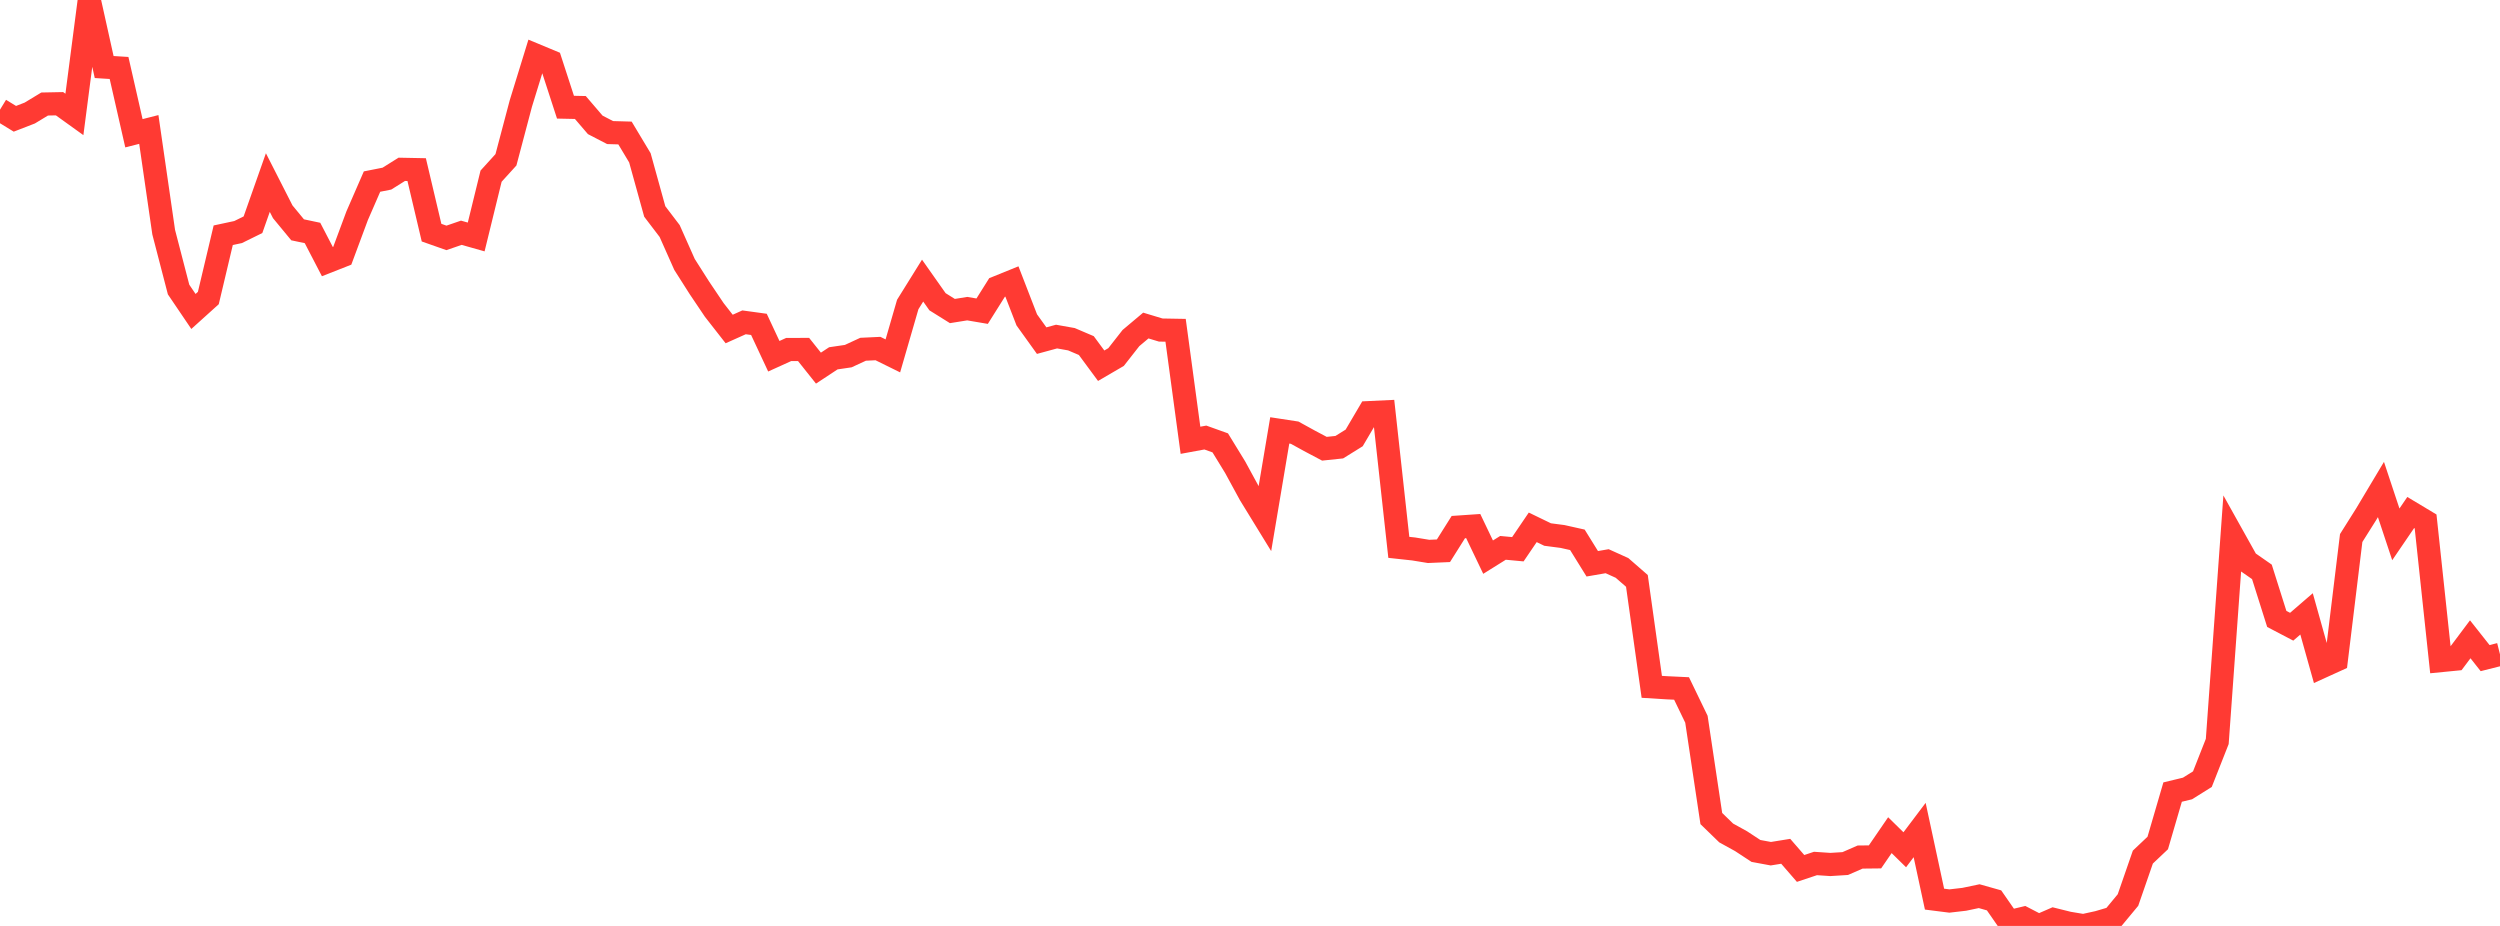 <?xml version="1.0" standalone="no"?>
<!DOCTYPE svg PUBLIC "-//W3C//DTD SVG 1.1//EN" "http://www.w3.org/Graphics/SVG/1.1/DTD/svg11.dtd">

<svg width="135" height="50" viewBox="0 0 135 50" preserveAspectRatio="none" 
  xmlns="http://www.w3.org/2000/svg"
  xmlns:xlink="http://www.w3.org/1999/xlink">


<polyline points="0.0, 5.923 0.804, 6.415 1.607, 6.104 2.411, 5.617 3.214, 5.601 4.018, 6.179 4.821, 0.0 5.625, 3.62 6.429, 3.67 7.232, 7.196 8.036, 6.991 8.839, 12.536 9.643, 15.634 10.446, 16.819 11.25, 16.094 12.054, 12.703 12.857, 12.531 13.661, 12.135 14.464, 9.858 15.268, 11.437 16.071, 12.41 16.875, 12.58 17.679, 14.129 18.482, 13.813 19.286, 11.649 20.089, 9.805 20.893, 9.646 21.696, 9.143 22.5, 9.159 23.304, 12.563 24.107, 12.846 24.911, 12.569 25.714, 12.796 26.518, 9.513 27.321, 8.629 28.125, 5.592 28.929, 2.982 29.732, 3.316 30.536, 5.788 31.339, 5.805 32.143, 6.743 32.946, 7.159 33.75, 7.182 34.554, 8.522 35.357, 11.42 36.161, 12.475 36.964, 14.28 37.768, 15.544 38.571, 16.737 39.375, 17.766 40.179, 17.406 40.982, 17.516 41.786, 19.237 42.589, 18.873 43.393, 18.871 44.196, 19.879 45.0, 19.349 45.804, 19.231 46.607, 18.86 47.411, 18.822 48.214, 19.218 49.018, 16.443 49.821, 15.153 50.625, 16.294 51.429, 16.796 52.232, 16.667 53.036, 16.804 53.839, 15.525 54.643, 15.199 55.446, 17.274 56.25, 18.394 57.054, 18.175 57.857, 18.318 58.661, 18.661 59.464, 19.749 60.268, 19.28 61.071, 18.255 61.875, 17.579 62.679, 17.822 63.482, 17.836 64.286, 23.775 65.089, 23.627 65.893, 23.915 66.696, 25.225 67.5, 26.701 68.304, 28.011 69.107, 23.241 69.911, 23.364 70.714, 23.806 71.518, 24.232 72.321, 24.148 73.125, 23.648 73.929, 22.282 74.732, 22.244 75.536, 29.557 76.339, 29.644 77.143, 29.776 77.946, 29.741 78.75, 28.463 79.554, 28.408 80.357, 30.086 81.161, 29.584 81.964, 29.659 82.768, 28.476 83.571, 28.865 84.375, 28.97 85.179, 29.15 85.982, 30.444 86.786, 30.305 87.589, 30.668 88.393, 31.368 89.196, 37.089 90.0, 37.139 90.804, 37.177 91.607, 38.839 92.411, 44.202 93.214, 44.98 94.018, 45.424 94.821, 45.951 95.625, 46.1 96.429, 45.97 97.232, 46.896 98.036, 46.628 98.839, 46.682 99.643, 46.632 100.446, 46.281 101.25, 46.272 102.054, 45.099 102.857, 45.887 103.661, 44.821 104.464, 48.553 105.268, 48.655 106.071, 48.562 106.875, 48.393 107.679, 48.62 108.482, 49.777 109.286, 49.584 110.089, 50.0 110.893, 49.65 111.696, 49.85 112.5, 49.984 113.304, 49.808 114.107, 49.571 114.911, 48.601 115.714, 46.283 116.518, 45.522 117.321, 42.772 118.125, 42.578 118.929, 42.075 119.732, 40.038 120.536, 28.883 121.339, 30.321 122.143, 30.881 122.946, 33.422 123.75, 33.843 124.554, 33.149 125.357, 36.013 126.161, 35.647 126.964, 29.054 127.768, 27.777 128.571, 26.433 129.375, 28.855 130.179, 27.676 130.982, 28.158 131.786, 35.674 132.589, 35.595 133.393, 34.522 134.196, 35.538 135.0, 35.335" fill="none" stroke="#ff3a33" stroke-width="1.25"/>

</svg>